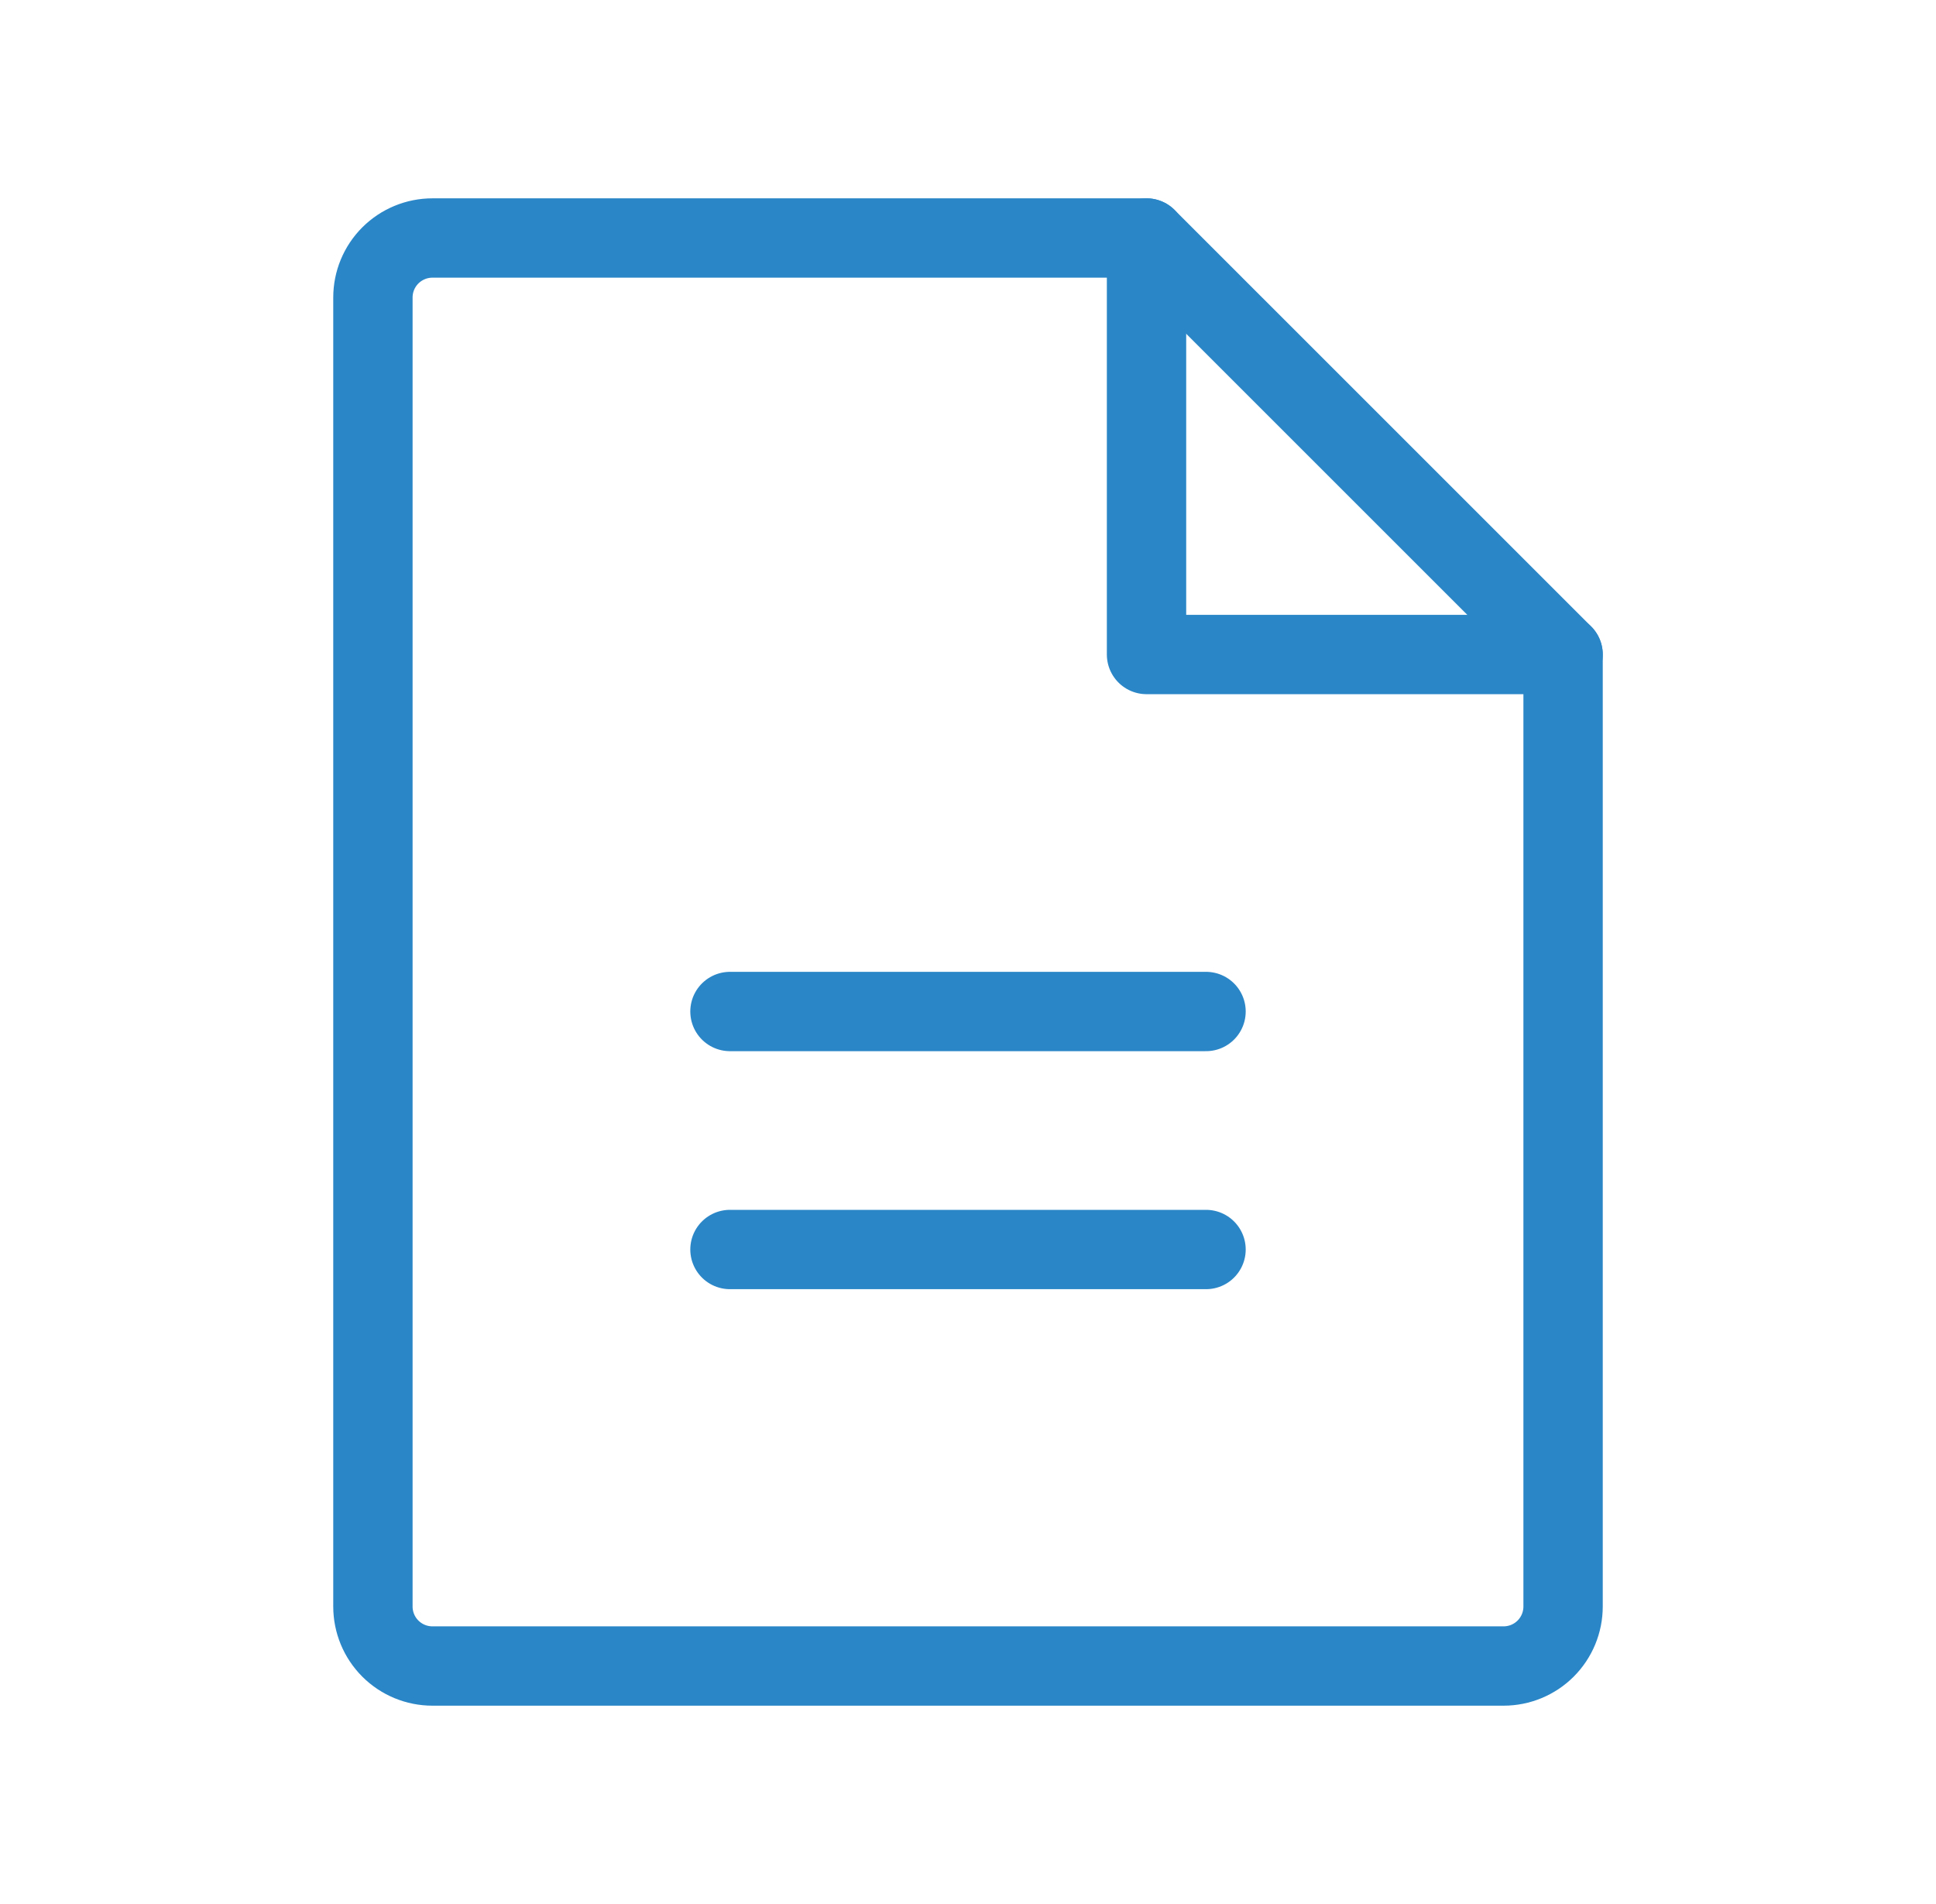 <svg width="61" height="60" viewBox="0 0 61 60" fill="none" xmlns="http://www.w3.org/2000/svg">
<g clip-path="url(#clip0_524_311)">
<path d="M47.375 52.5H13.625C13.128 52.5 12.651 52.303 12.299 51.951C11.947 51.599 11.75 51.122 11.75 50.625V9.375C11.75 8.878 11.947 8.401 12.299 8.049C12.651 7.698 13.128 7.5 13.625 7.5H36.125L49.25 20.625V50.625C49.25 51.122 49.053 51.599 48.701 51.951C48.349 52.303 47.872 52.5 47.375 52.5Z" stroke="#2A86C7" stroke-width="2.5" stroke-linecap="round" stroke-linejoin="round"/>
<path d="M36.125 7.5V20.625H49.25" stroke="#2A86C7" stroke-width="2.5" stroke-linecap="round" stroke-linejoin="round"/>
<path d="M23 31.875H38" stroke="#2A86C7" stroke-width="2.5" stroke-linecap="round" stroke-linejoin="round"/>
<path d="M23 39.375H38" stroke="#2A86C7" stroke-width="2.5" stroke-linecap="round" stroke-linejoin="round"/>
</g>
<defs>
<clipPath id="clip0_524_311">
<rect width="60" height="60" fill="white" transform="translate(0.5)"/>
</clipPath>
</defs>
</svg>
